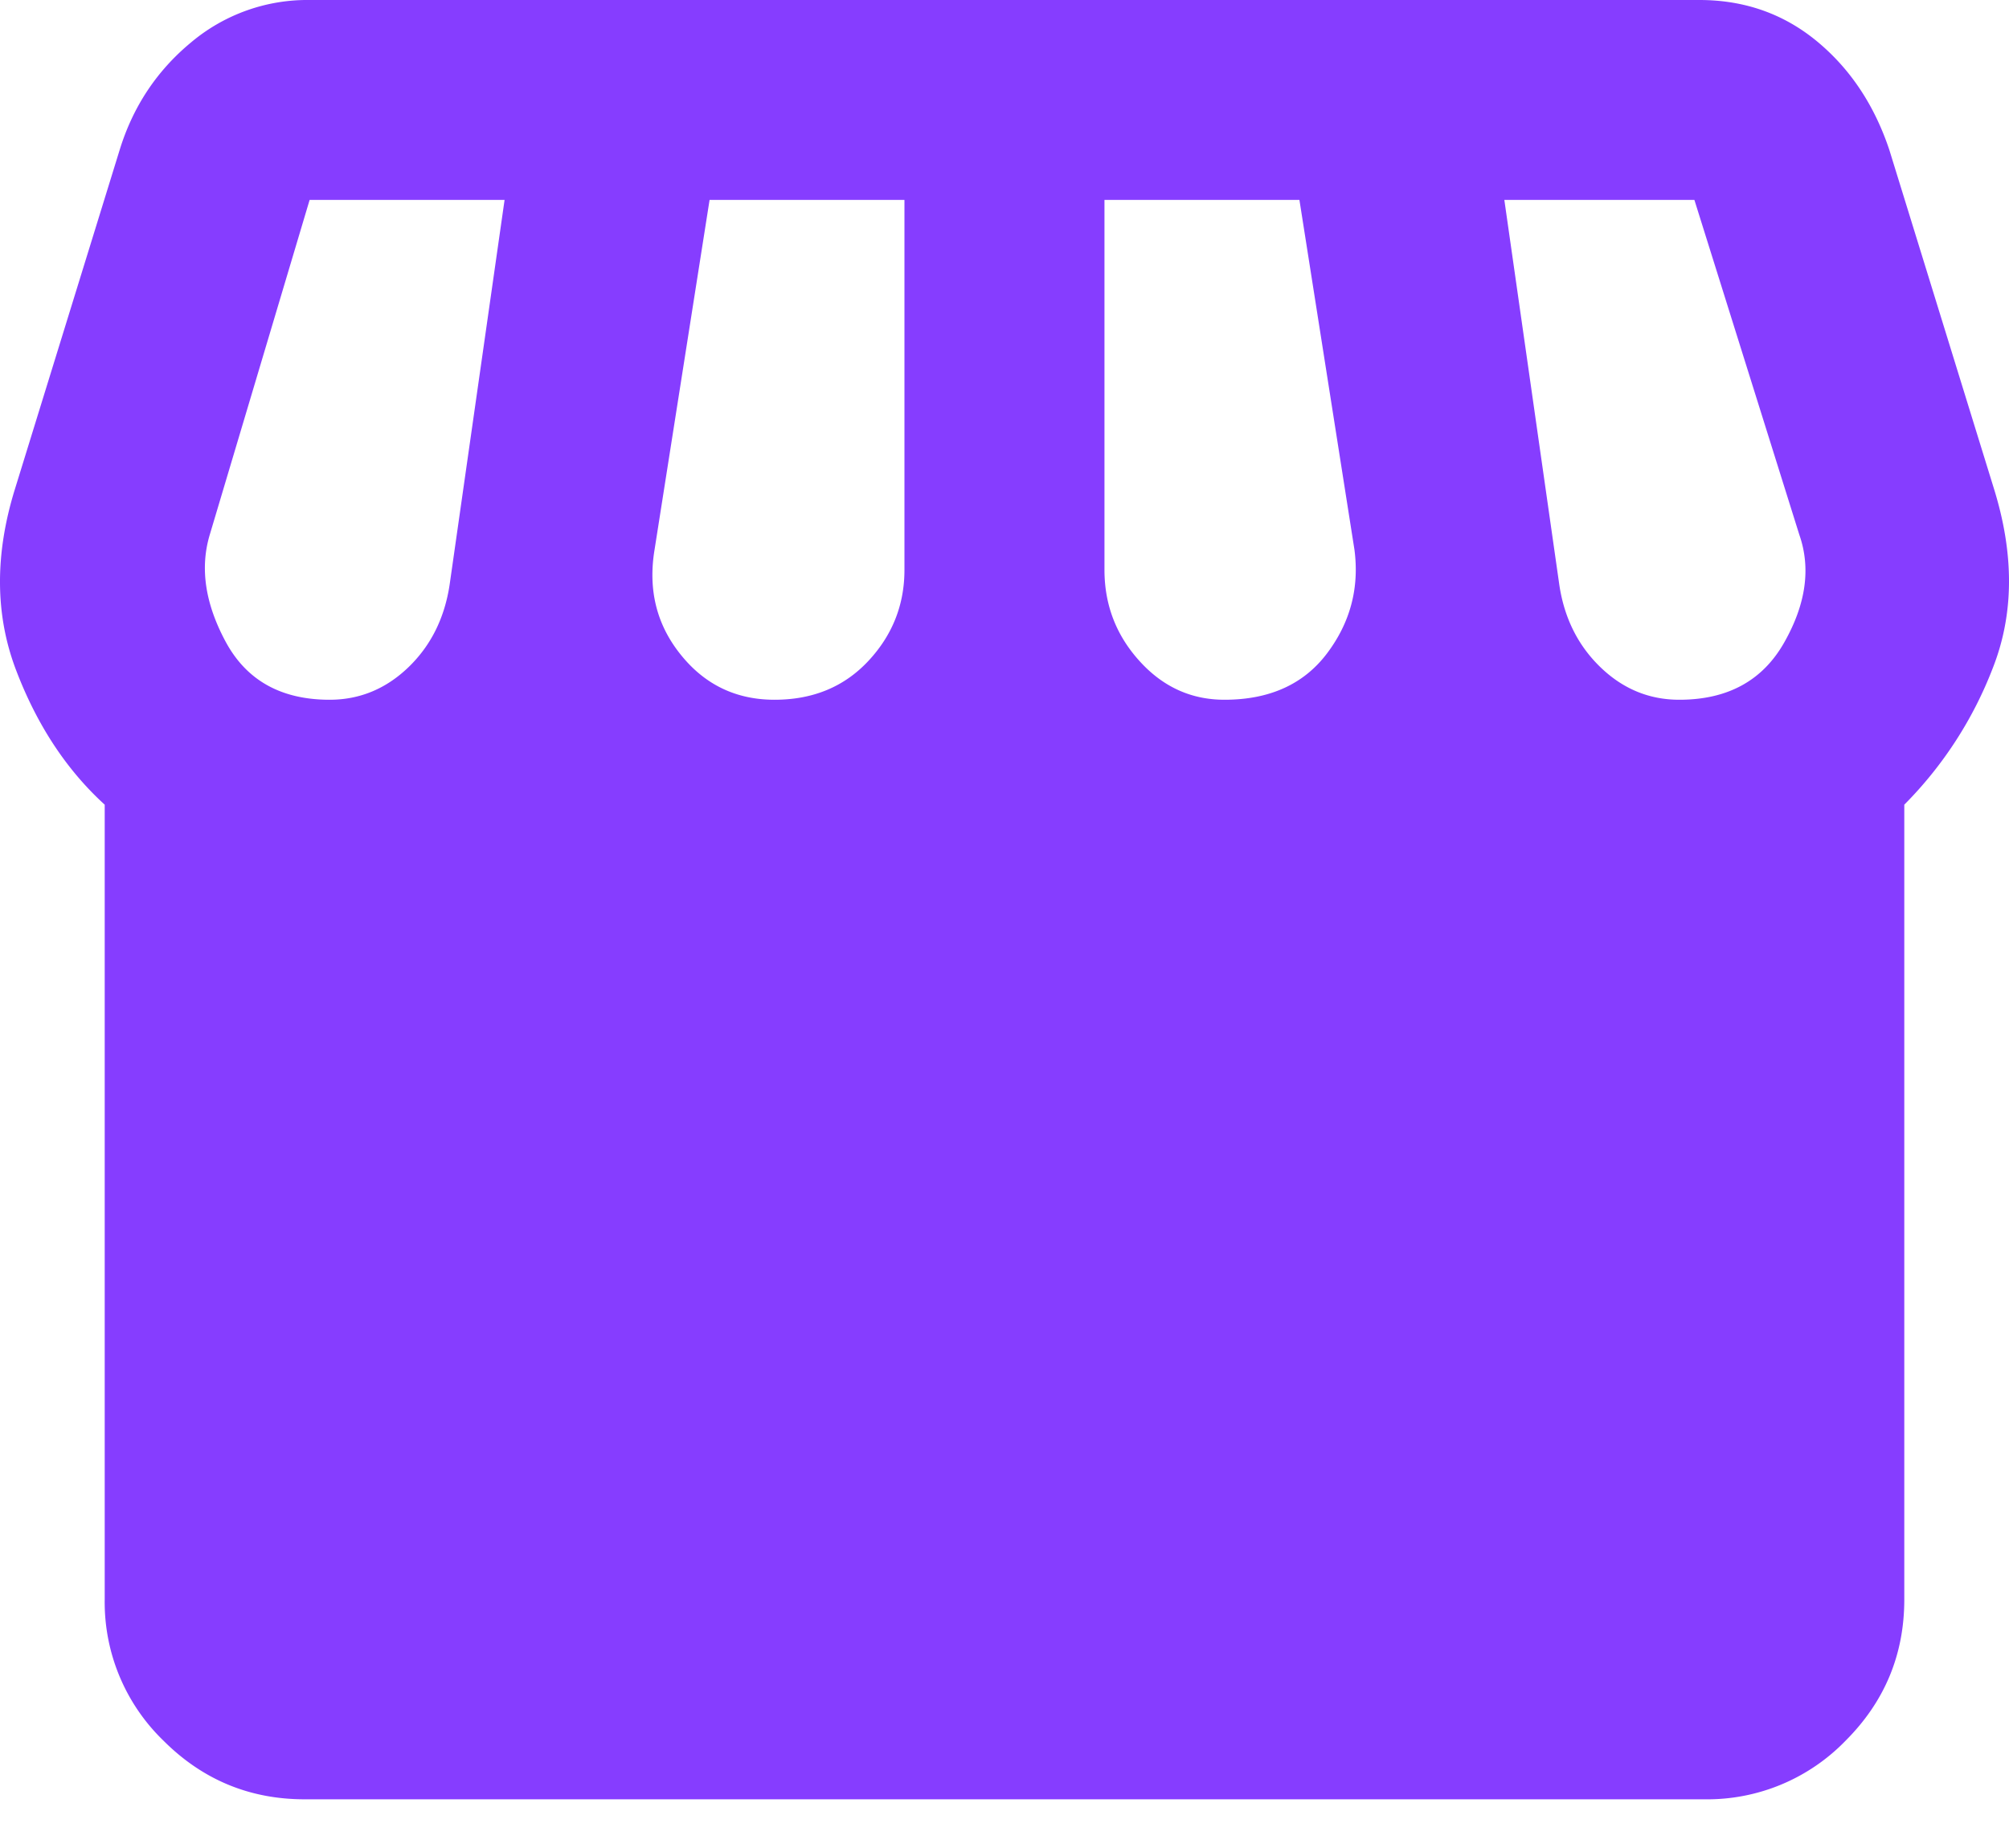 <svg xmlns="http://www.w3.org/2000/svg" width="25" height="23" fill="none"><path fill="#863DFF" d="M23.697 10.015v9.892c0 .684-.243 1.27-.73 1.757a2.396 2.396 0 0 1-1.758.73H3.791c-.684 0-1.27-.243-1.757-.73a2.396 2.396 0 0 1-.731-1.757v-9.892C.826 9.58.458 9.02.198 8.335c-.259-.683-.264-1.43-.015-2.239l1.306-4.23c.166-.539.462-.985.887-1.337A2.246 2.246 0 0 1 3.853 0h17.294c.56 0 1.047.171 1.462.513.414.342.715.793.902 1.353l1.306 4.23c.249.81.244 1.545-.015 2.209a4.915 4.915 0 0 1-1.105 1.71zm-8.46-1.306c.56 0 .985-.192 1.275-.575.29-.384.405-.814.343-1.291l-.685-4.355h-2.426v4.604c0 .435.145.814.436 1.135.29.321.642.482 1.057.482zm-5.599 0c.477 0 .866-.16 1.167-.482.3-.321.45-.7.45-1.135V2.488H8.83l-.685 4.355c-.082.498.026.933.327 1.306.3.374.69.56 1.166.56zm-5.536 0c.373 0 .7-.135.98-.404.28-.27.45-.612.513-1.027l.684-4.79H3.853L2.61 6.656c-.124.415-.057.86.202 1.338.26.477.69.715 1.29.715zm16.796 0c.601 0 1.037-.238 1.306-.715.27-.477.332-.923.187-1.338l-1.306-4.168H18.72l.684 4.79c.062.415.233.757.513 1.027.28.27.607.404.98.404z"/></svg>